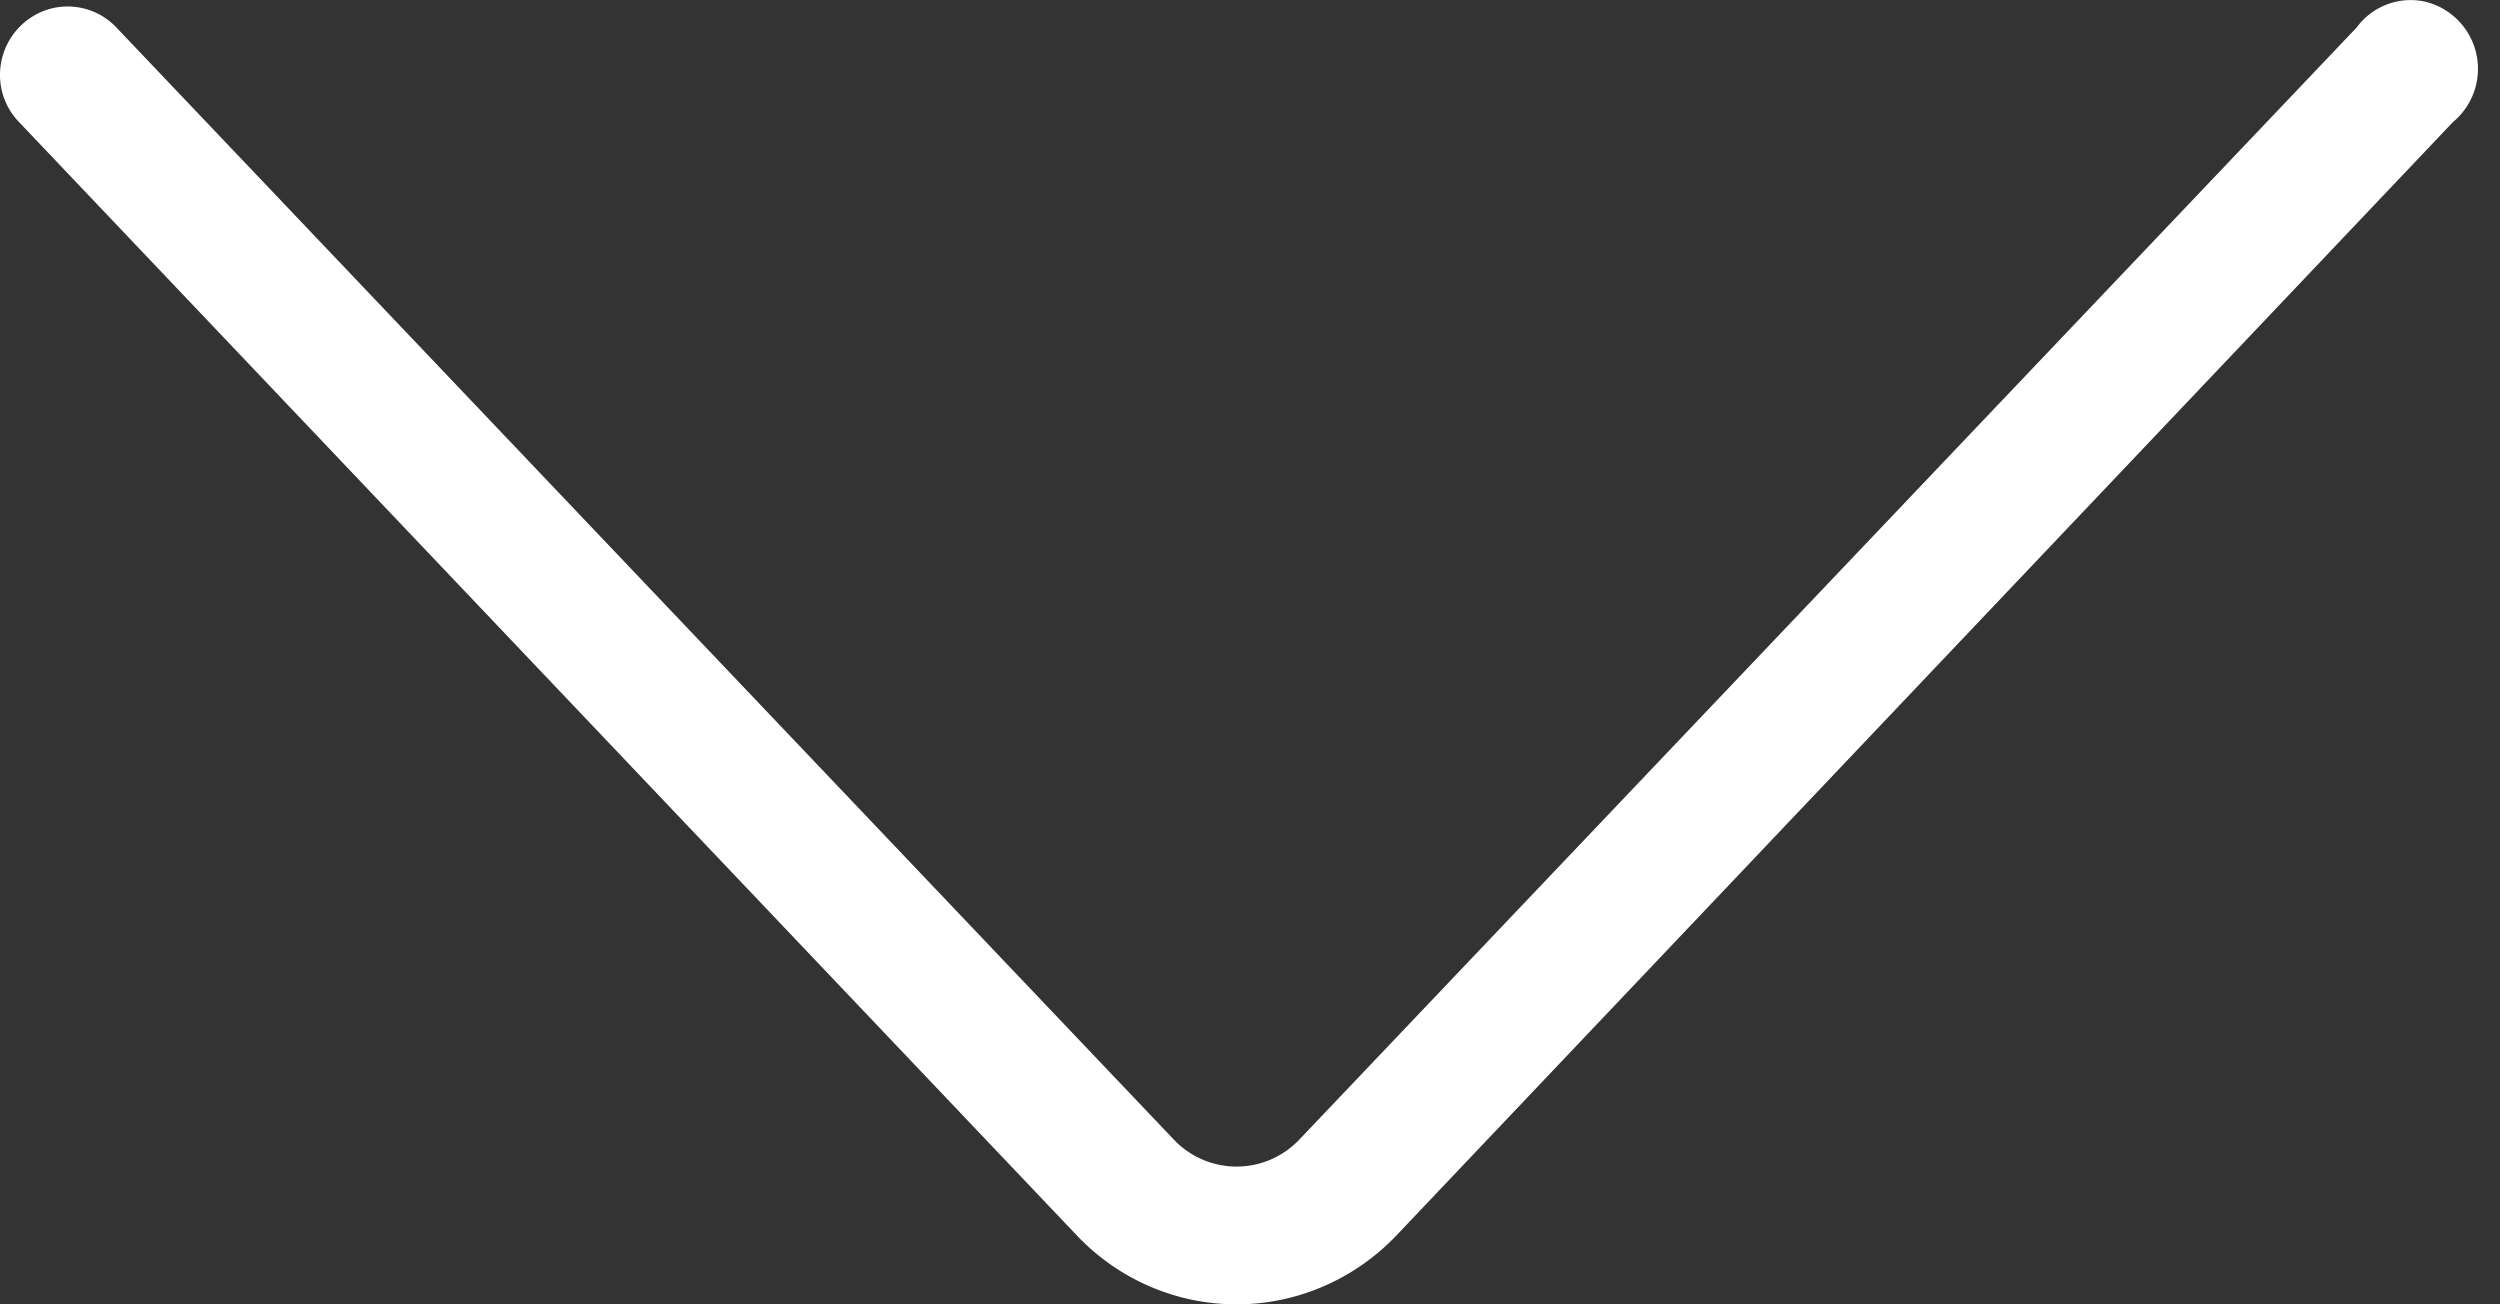 <svg width="23" height="12" viewBox="0 0 23 12" xmlns="http://www.w3.org/2000/svg">
    <rect x="0" y="0" width="23" height="12" fill="#333333" stroke="none"/>
    <path d="M0 .685a.623.623 0 0 0 .175.438l9.73 10.241c.385.407.916.636 1.472.636.555 0 1.086-.23 1.472-.636l9.717-10.24a.636.636 0 0 0-.26-1.11.616.616 0 0 0-.624.238l-9.73 10.234a.795.795 0 0 1-1.151 0L1.07.252A.617.617 0 0 0 .393.104.633.633 0 0 0 0 .685z" fill="#FFF" fill-rule="nonzero"/>
</svg>
